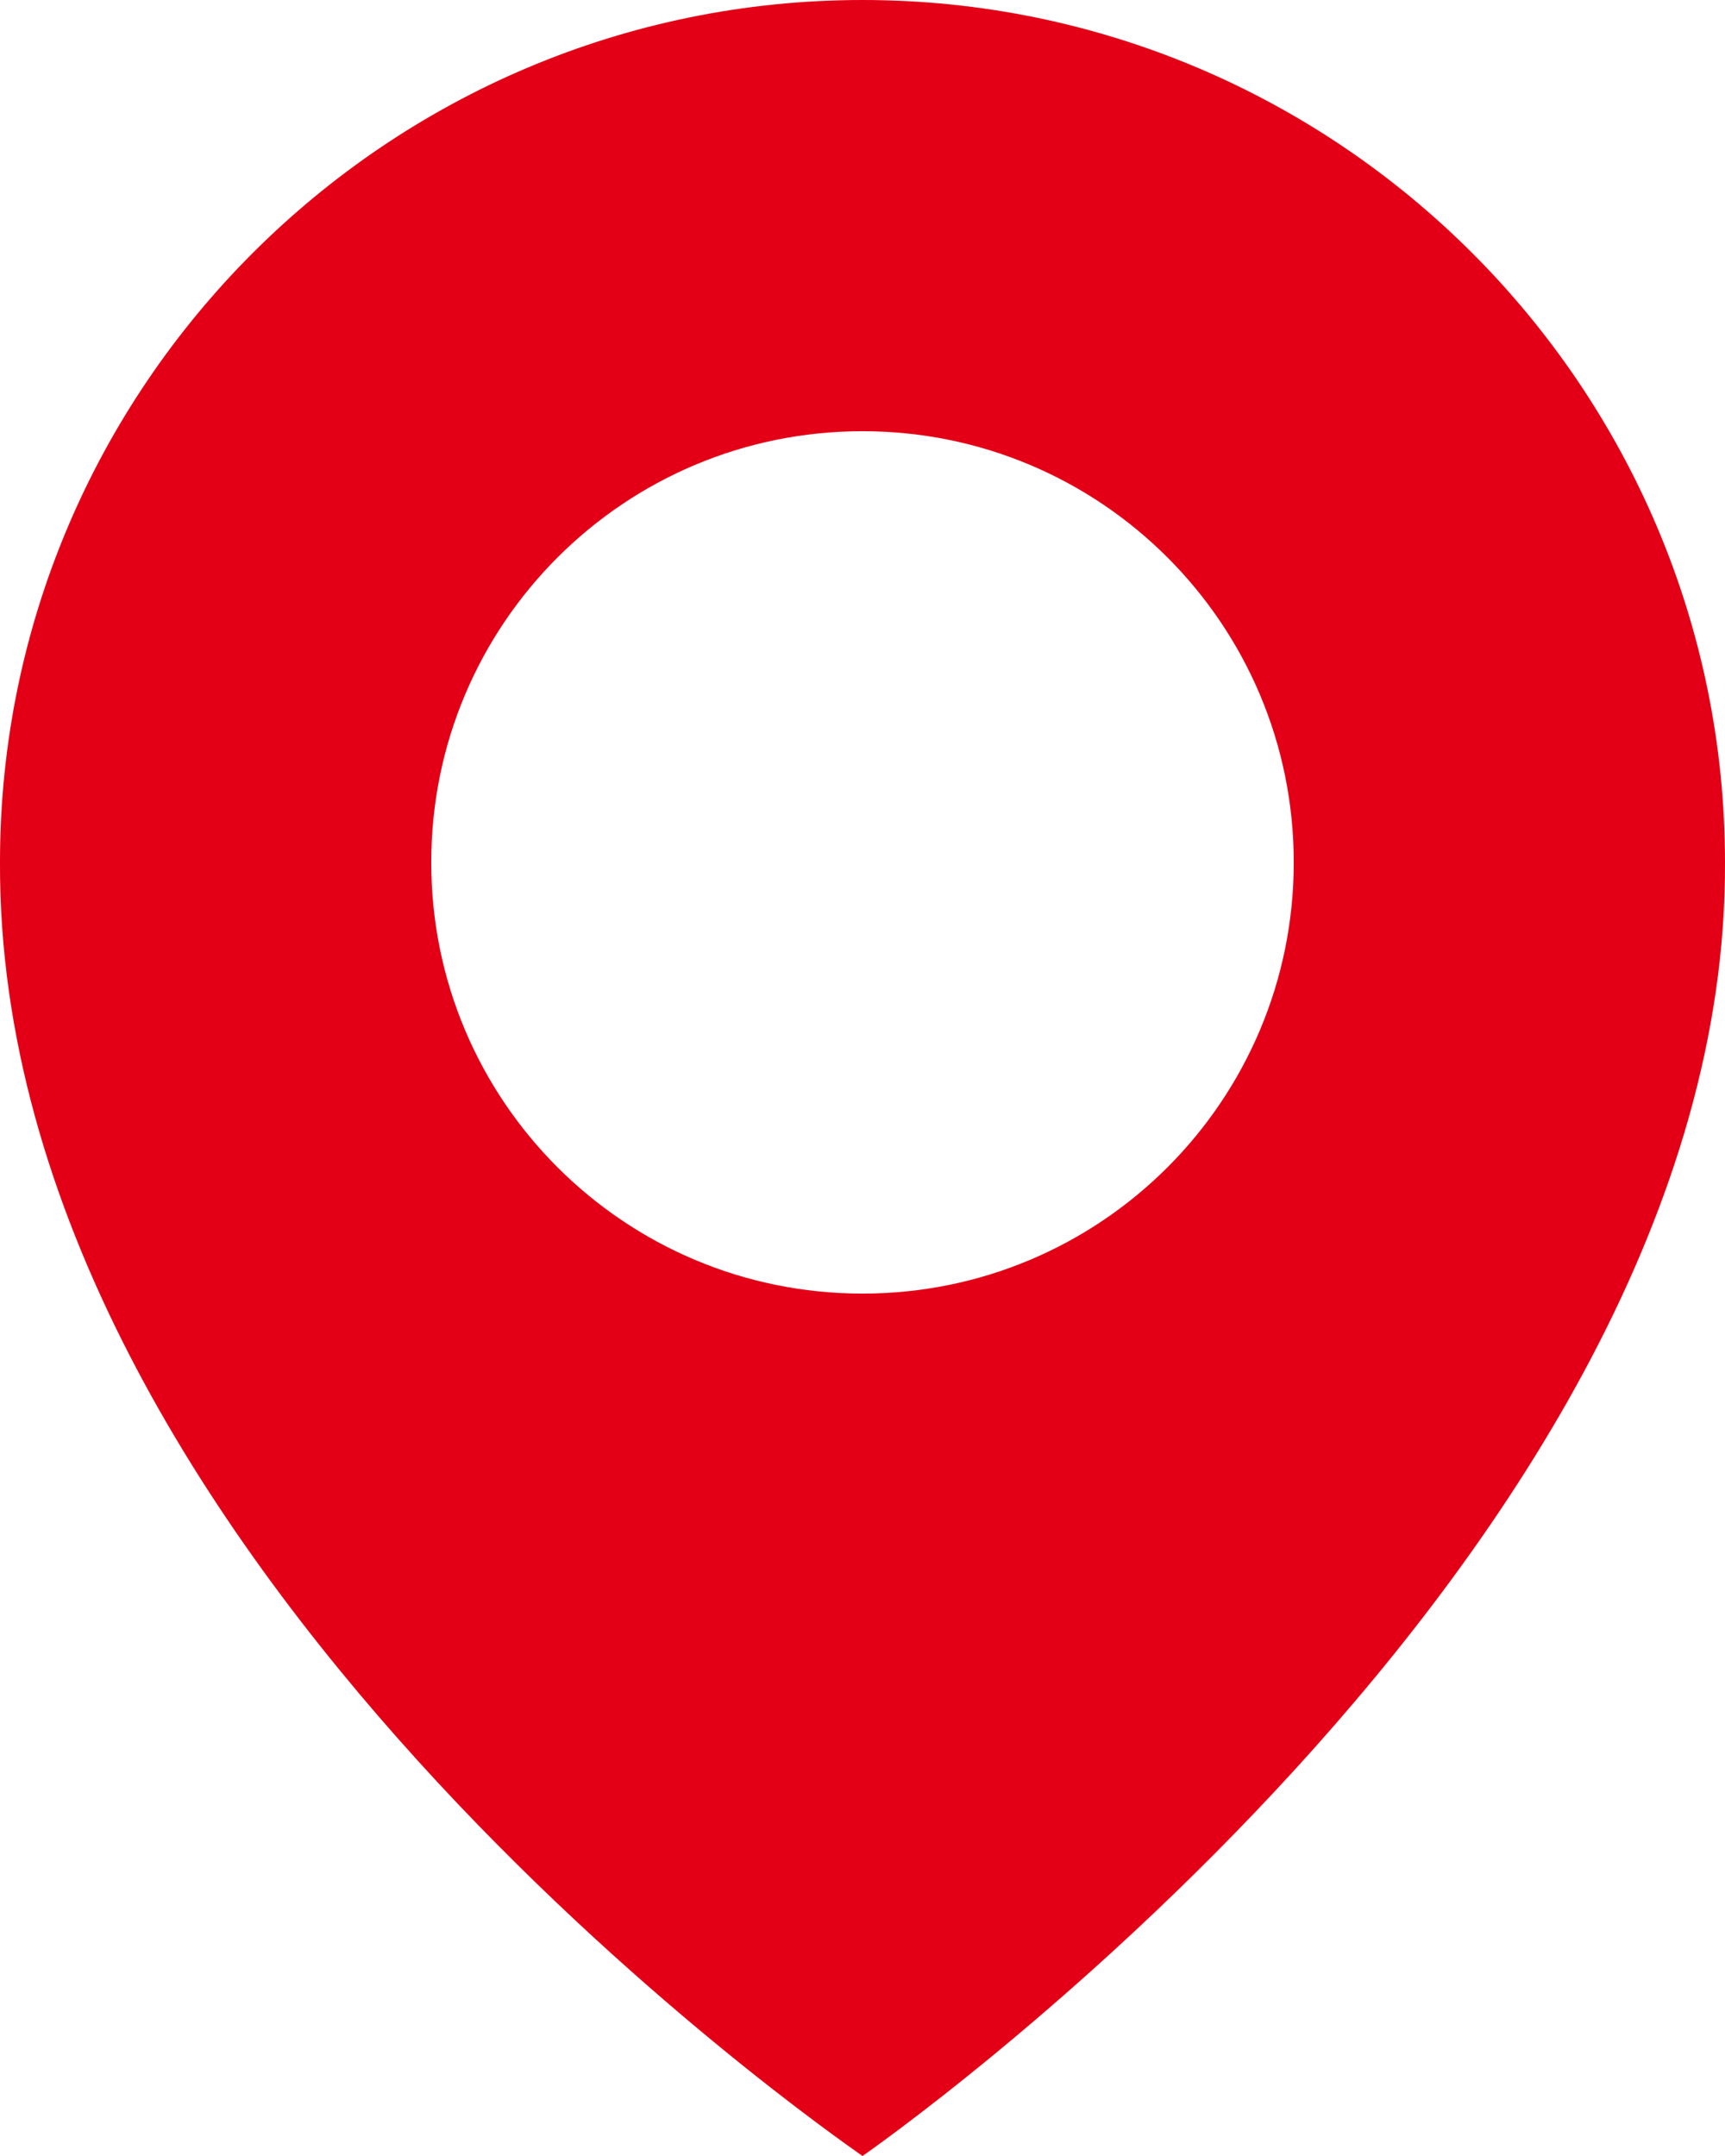 <svg width="52" height="65" viewBox="0 0 52 65" fill="none" xmlns="http://www.w3.org/2000/svg">
<path d="M26 0C11.664 0 0 11.664 0 25.984C-0.094 46.93 25.012 64.298 26 65C26 65 52.094 46.93 52 26C52 11.664 40.336 0 26 0ZM26 39C18.818 39 13 33.182 13 26C13 18.817 18.818 13 26 13C33.182 13 39 18.817 39 26C39 33.182 33.182 39 26 39Z" fill="#E30016"/>
</svg>
